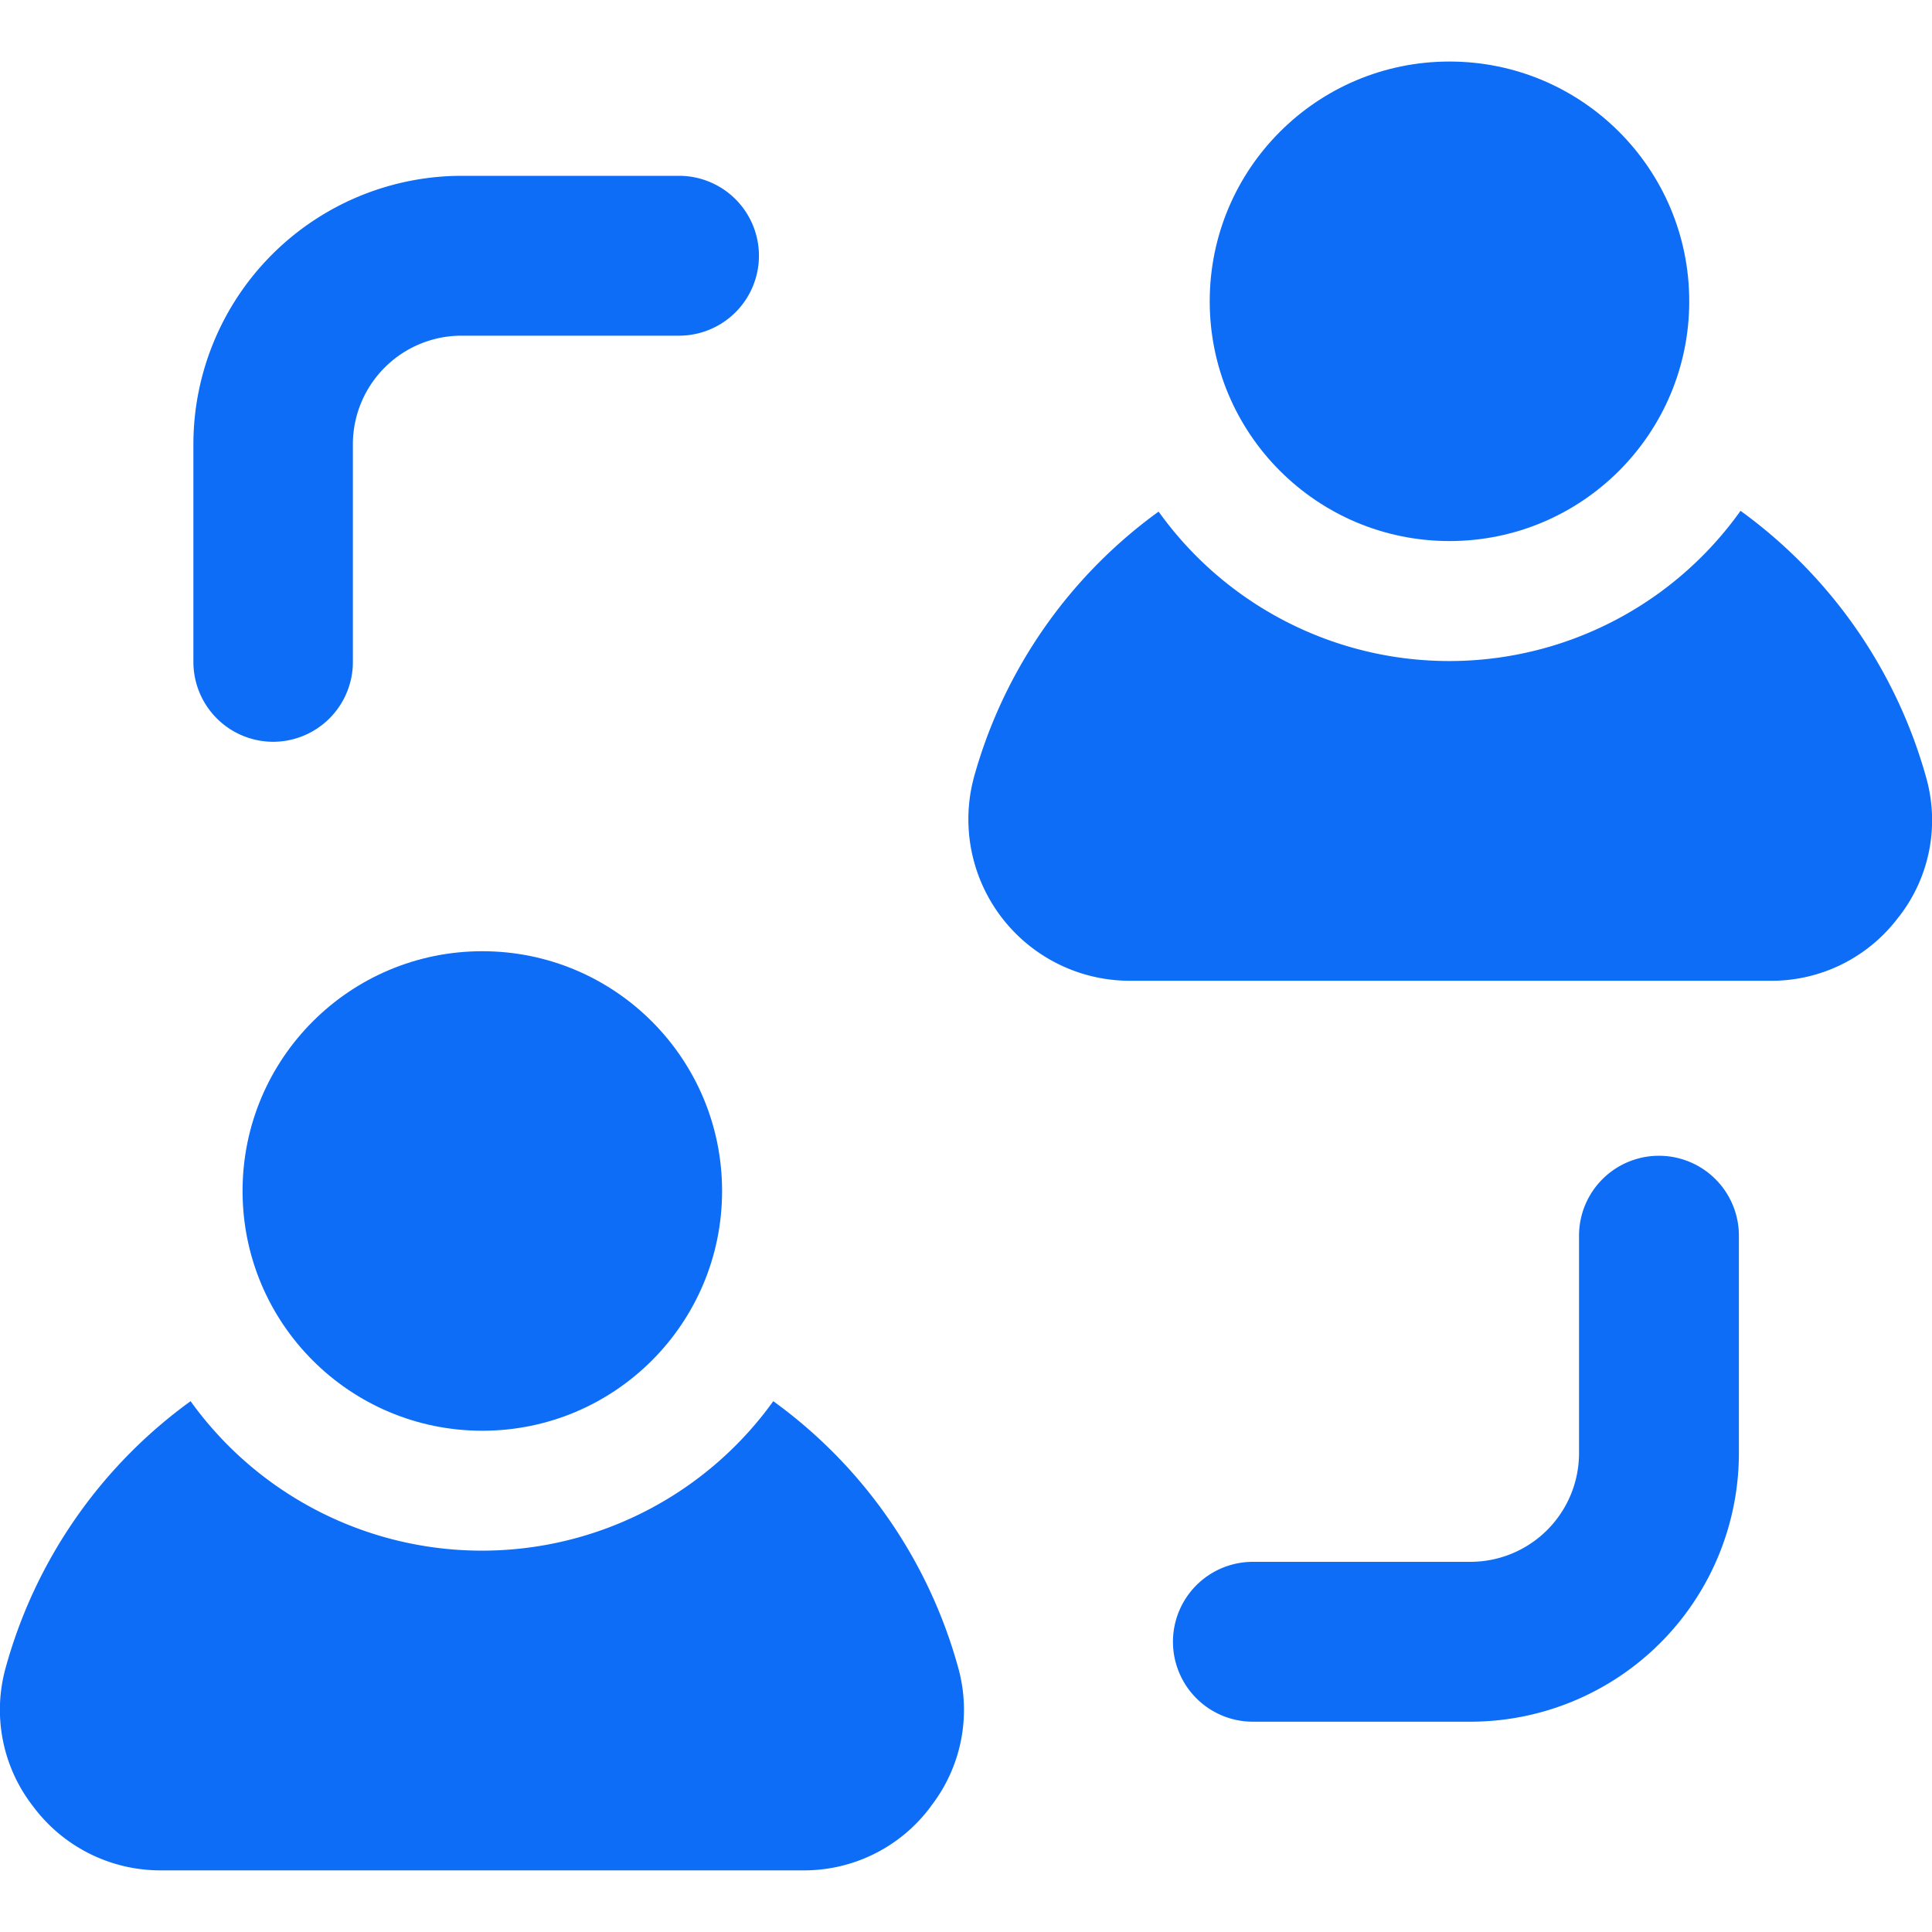 <svg xmlns="http://www.w3.org/2000/svg" xmlns:xlink="http://www.w3.org/1999/xlink" width="20" height="20" viewBox="0 0 20 20">
  <defs>
    <clipPath id="clip-path">
      <rect id="Rectangle_25955" data-name="Rectangle 25955" width="20" height="20" transform="translate(2 2)" fill="#0e6df6"/>
    </clipPath>
  </defs>
  <g id="Mask_Group_45933" data-name="Mask Group 45933" transform="translate(-2 -2)" clip-path="url(#clip-path)">
    <g id="Job-Transfer" transform="translate(0.829 0.829)">
      <g id="_x37_0">
        <circle id="Ellipse_16132" data-name="Ellipse 16132" cx="2.482" cy="2.482" r="2.482" transform="translate(3.682 11.018)" fill="#0e6df6"/>
        <circle id="Ellipse_16133" data-name="Ellipse 16133" cx="2.482" cy="2.482" r="2.482" transform="translate(13.694 1.808)" fill="#0e6df6"/>
        <path id="Path_144532" data-name="Path 144532" d="M10.807,19.871a1.631,1.631,0,0,1-1.324.662H2.838a1.642,1.642,0,0,1-1.324-.662,1.625,1.625,0,0,1-.281-1.448,5.064,5.064,0,0,1,1.911-2.747,3.713,3.713,0,0,0,6.032,0,5.064,5.064,0,0,1,1.911,2.747,1.625,1.625,0,0,1-.281,1.448Z" fill="#0e6df6"/>
        <path id="Path_144533" data-name="Path 144533" d="M20.827,10.662a1.642,1.642,0,0,1-1.324.662H12.859a1.672,1.672,0,0,1-1.605-2.11,5.064,5.064,0,0,1,1.911-2.747,3.7,3.7,0,0,0,6.024-.008,5.1,5.1,0,0,1,1.92,2.755,1.625,1.625,0,0,1-.281,1.448Z" fill="#0e6df6"/>
        <g id="Group_54854" data-name="Group 54854">
          <path id="Path_144534" data-name="Path 144534" d="M4,8.85a.827.827,0,0,1-.827-.827V5.77A2.781,2.781,0,0,1,5.947,2.991H8.2a.827.827,0,0,1,0,1.655H5.947A1.125,1.125,0,0,0,4.824,5.77V8.022A.827.827,0,0,1,4,8.85Z" fill="#0e6df6"/>
        </g>
        <g id="Group_54855" data-name="Group 54855">
          <path id="Path_144535" data-name="Path 144535" d="M16.394,18.994H14.141a.827.827,0,1,1,0-1.655h2.253a1.125,1.125,0,0,0,1.123-1.123V13.963a.827.827,0,0,1,1.655,0v2.253a2.781,2.781,0,0,1-2.779,2.778Z" fill="#0e6df6"/>
        </g>
      </g>
    </g>
  </g>
</svg>
